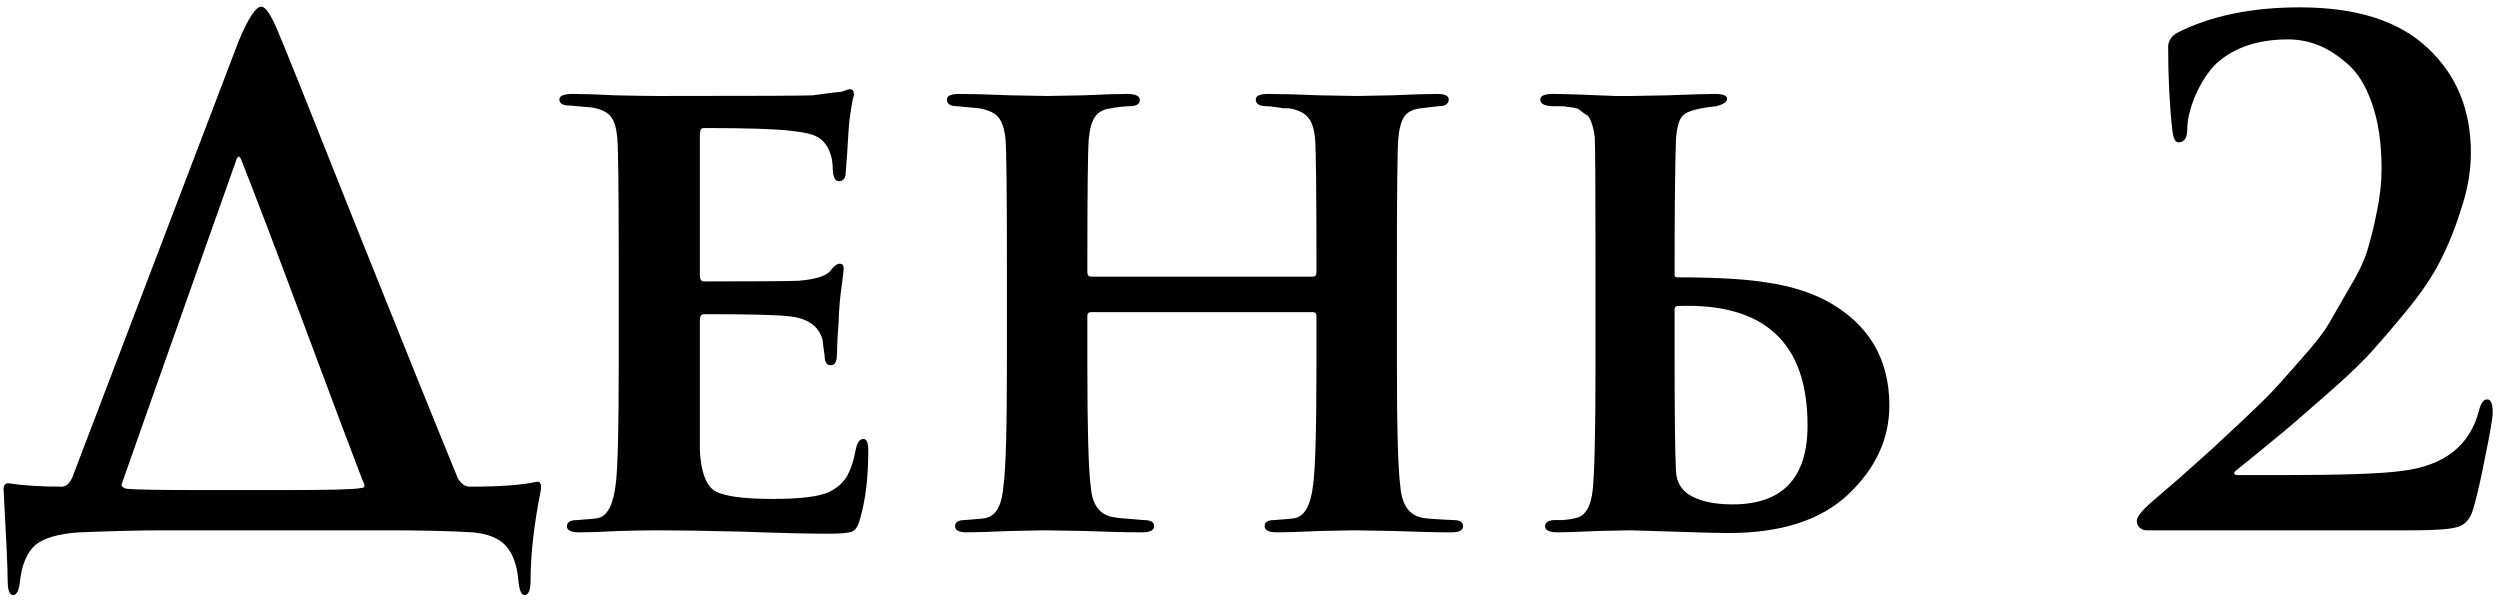 <?xml version="1.0" encoding="UTF-8"?> <svg xmlns="http://www.w3.org/2000/svg" width="165" height="40" viewBox="0 0 165 40" fill="none"><path d="M13.195 32.345H18.775C21.745 32.345 23.425 32.3 23.815 32.21C24.085 32.21 24.13 32.06 23.95 31.76C23.2 29.81 21.925 26.42 20.125 21.59C18.325 16.76 16.915 13.055 15.895 10.475C15.805 10.295 15.715 10.295 15.625 10.475C10.555 24.785 8.02 31.955 8.02 31.985C8.02 32.105 8.125 32.195 8.335 32.255C8.845 32.315 10.465 32.345 13.195 32.345ZM25.345 35H10.855C9.355 35 7.48 35.045 5.23 35.135C3.85 35.225 2.875 35.51 2.305 35.99C1.765 36.5 1.435 37.295 1.315 38.375C1.255 38.975 1.105 39.275 0.865 39.275C0.625 39.275 0.505 38.945 0.505 38.285C0.505 37.535 0.415 35.54 0.235 32.3C0.235 32.03 0.34 31.895 0.55 31.895C1.54 32.045 2.71 32.12 4.06 32.12C4.36 32.12 4.6 31.91 4.78 31.49L15.76 2.69C16.39 1.19 16.885 0.44 17.245 0.44C17.515 0.44 17.86 0.935 18.28 1.925C18.64 2.735 20.38 7.07 23.5 14.93C26.65 22.79 28.885 28.325 30.205 31.535C30.415 31.925 30.685 32.12 31.015 32.12C32.965 32.12 34.42 32.015 35.38 31.805C35.53 31.775 35.62 31.805 35.65 31.895C35.71 31.955 35.725 32.105 35.695 32.345C35.245 34.595 35.02 36.575 35.02 38.285C35.02 38.945 34.885 39.275 34.615 39.275C34.405 39.275 34.27 38.945 34.21 38.285C34.12 37.265 33.835 36.5 33.355 35.99C32.905 35.51 32.185 35.225 31.195 35.135C29.725 35.045 27.775 35 25.345 35ZM40.836 24.02V17.27C40.836 12.68 40.806 9.965 40.745 9.125C40.685 8.465 40.55 8 40.34 7.73C40.13 7.43 39.725 7.22 39.126 7.1C39.096 7.1 38.586 7.055 37.596 6.965C37.145 6.965 36.92 6.83 36.92 6.56C36.92 6.32 37.221 6.2 37.821 6.2C38.45 6.2 39.38 6.23 40.611 6.29C41.87 6.32 42.831 6.335 43.49 6.335C49.791 6.335 53.181 6.32 53.66 6.29C53.901 6.26 54.126 6.23 54.336 6.2C54.575 6.17 54.8 6.14 55.011 6.11C55.251 6.08 55.401 6.065 55.461 6.065C55.52 6.065 55.626 6.035 55.776 5.975C55.925 5.915 56.031 5.885 56.09 5.885C56.27 5.885 56.361 6.005 56.361 6.245C56.361 6.305 56.331 6.425 56.27 6.605C56.24 6.785 56.196 7.055 56.136 7.415C56.075 7.775 56.031 8.195 56.001 8.675C55.941 9.785 55.88 10.67 55.821 11.33C55.821 11.75 55.67 11.96 55.37 11.96C55.13 11.96 54.995 11.72 54.965 11.24C54.965 10.73 54.891 10.31 54.74 9.98C54.59 9.59 54.35 9.29 54.02 9.08C53.691 8.87 53.075 8.72 52.175 8.63C51.156 8.51 49.251 8.45 46.461 8.45C46.281 8.45 46.191 8.585 46.191 8.855V18.17C46.191 18.44 46.281 18.575 46.461 18.575C49.971 18.575 52.056 18.56 52.715 18.53C53.795 18.44 54.486 18.23 54.785 17.9C55.026 17.57 55.236 17.405 55.416 17.405C55.596 17.405 55.685 17.51 55.685 17.72C55.685 17.78 55.67 17.93 55.641 18.17C55.611 18.38 55.566 18.725 55.505 19.205C55.446 19.655 55.401 20.15 55.37 20.69C55.37 20.99 55.34 21.5 55.281 22.22C55.251 22.94 55.236 23.33 55.236 23.39C55.236 23.87 55.1 24.11 54.831 24.11C54.56 24.11 54.425 23.9 54.425 23.48C54.336 22.85 54.291 22.505 54.291 22.445C54.05 21.515 53.3 20.99 52.041 20.87C51.23 20.78 49.37 20.735 46.461 20.735C46.281 20.735 46.191 20.87 46.191 21.14V24.065C46.191 24.305 46.191 24.86 46.191 25.73C46.191 26.6 46.191 27.395 46.191 28.115C46.191 28.805 46.191 29.33 46.191 29.69C46.251 31.04 46.55 31.925 47.09 32.345C47.66 32.735 48.965 32.93 51.005 32.93C52.806 32.93 54.035 32.78 54.696 32.48C55.206 32.24 55.596 31.91 55.865 31.49C56.136 31.04 56.346 30.41 56.495 29.6C56.586 29.18 56.751 28.97 56.99 28.97C57.2 28.97 57.306 29.225 57.306 29.735C57.306 31.505 57.126 33.005 56.766 34.235C56.645 34.715 56.465 35 56.225 35.09C55.986 35.18 55.461 35.225 54.651 35.225C53.361 35.225 51.486 35.18 49.026 35.09C46.596 35.03 44.706 35 43.355 35C42.846 35 42.02 35.015 40.88 35.045C39.77 35.105 38.886 35.135 38.225 35.135C37.685 35.135 37.416 35 37.416 34.73C37.416 34.46 37.641 34.325 38.09 34.325C38.931 34.265 39.395 34.22 39.486 34.19C40.115 34.04 40.505 33.245 40.656 31.805C40.776 30.755 40.836 28.16 40.836 24.02ZM72.036 18.26H86.616C86.796 18.26 86.886 18.17 86.886 17.99V17.18C86.886 12.65 86.856 9.98 86.796 9.17C86.736 8.51 86.586 8.045 86.346 7.775C86.136 7.475 85.716 7.265 85.086 7.145C84.996 7.145 84.861 7.145 84.681 7.145C84.531 7.115 84.336 7.085 84.096 7.055C83.886 7.025 83.721 7.01 83.601 7.01C83.121 7.01 82.881 6.86 82.881 6.56C82.881 6.32 83.151 6.2 83.691 6.2C84.531 6.2 85.656 6.23 87.066 6.29C88.476 6.32 89.301 6.335 89.541 6.335C89.751 6.335 90.531 6.32 91.881 6.29C93.261 6.23 94.251 6.2 94.851 6.2C95.361 6.2 95.616 6.32 95.616 6.56C95.616 6.86 95.391 7.01 94.941 7.01C94.191 7.1 93.801 7.145 93.771 7.145C93.261 7.205 92.901 7.385 92.691 7.685C92.481 7.985 92.346 8.48 92.286 9.17C92.226 9.98 92.196 12.68 92.196 17.27V24.02C92.196 28.31 92.271 30.995 92.421 32.075C92.511 33.335 93.021 34.04 93.951 34.19C94.161 34.22 94.521 34.25 95.031 34.28C95.541 34.31 95.841 34.325 95.931 34.325C96.351 34.325 96.561 34.46 96.561 34.73C96.561 35 96.306 35.135 95.796 35.135C94.806 35.135 93.531 35.105 91.971 35.045C90.441 35.015 89.571 35 89.361 35C89.151 35 88.401 35.015 87.111 35.045C85.851 35.105 84.906 35.135 84.276 35.135C83.736 35.135 83.466 35 83.466 34.73C83.466 34.46 83.676 34.325 84.096 34.325C84.936 34.265 85.401 34.22 85.491 34.19C86.121 34.04 86.511 33.32 86.661 32.03C86.811 30.98 86.886 28.34 86.886 24.11V20.825C86.886 20.675 86.796 20.6 86.616 20.6H72.036C71.856 20.6 71.766 20.675 71.766 20.825V24.245C71.766 28.385 71.841 31.01 71.991 32.12C72.081 33.35 72.606 34.025 73.566 34.145C73.656 34.175 74.301 34.235 75.501 34.325C75.951 34.325 76.176 34.46 76.176 34.73C76.176 35 75.906 35.135 75.366 35.135C74.406 35.135 73.146 35.105 71.586 35.045C70.056 35.015 69.186 35 68.976 35C68.766 35 68.001 35.015 66.681 35.045C65.361 35.105 64.401 35.135 63.801 35.135C63.291 35.135 63.036 35 63.036 34.73C63.036 34.46 63.246 34.325 63.666 34.325C64.476 34.265 64.941 34.22 65.061 34.19C65.751 34.04 66.141 33.32 66.231 32.03C66.381 30.98 66.456 28.31 66.456 24.02V17.27C66.456 12.71 66.426 10.025 66.366 9.215C66.306 8.555 66.156 8.075 65.916 7.775C65.706 7.475 65.271 7.265 64.611 7.145C64.551 7.145 64.071 7.1 63.171 7.01C62.721 7.01 62.496 6.86 62.496 6.56C62.496 6.32 62.766 6.2 63.306 6.2C64.116 6.2 65.226 6.23 66.636 6.29C68.046 6.32 68.871 6.335 69.111 6.335C69.411 6.335 70.221 6.32 71.541 6.29C72.861 6.23 73.806 6.2 74.376 6.2C74.946 6.2 75.231 6.335 75.231 6.605C75.231 6.875 74.991 7.01 74.511 7.01C74.421 7.01 74.226 7.025 73.926 7.055C73.656 7.085 73.461 7.115 73.341 7.145C72.831 7.205 72.471 7.4 72.261 7.73C72.051 8.03 71.916 8.525 71.856 9.215C71.796 10.025 71.766 12.68 71.766 17.18V17.99C71.766 18.17 71.856 18.26 72.036 18.26ZM105.303 24.02V17.27C105.303 12.68 105.288 9.95 105.258 9.08C105.228 8.81 105.183 8.57 105.123 8.36C105.063 8.15 105.003 7.985 104.943 7.865C104.883 7.715 104.763 7.595 104.583 7.505C104.433 7.385 104.313 7.295 104.223 7.235C104.163 7.175 104.028 7.13 103.818 7.1C103.608 7.07 103.473 7.055 103.413 7.055C103.353 7.025 103.203 7.01 102.963 7.01C102.723 7.01 102.588 7.01 102.558 7.01C101.958 7.01 101.658 6.86 101.658 6.56C101.658 6.32 101.943 6.2 102.513 6.2C102.903 6.2 103.518 6.215 104.358 6.245C105.198 6.275 105.948 6.305 106.608 6.335C107.298 6.335 107.658 6.335 107.688 6.335L110.073 6.29C111.663 6.23 112.698 6.2 113.178 6.2C113.718 6.2 113.988 6.305 113.988 6.515C113.988 6.725 113.748 6.89 113.268 7.01C112.158 7.13 111.453 7.31 111.153 7.55C110.853 7.76 110.673 8.315 110.613 9.215C110.553 10.895 110.523 13.865 110.523 18.125C110.523 18.245 110.583 18.305 110.703 18.305C113.343 18.305 115.353 18.425 116.733 18.665C118.143 18.875 119.403 19.265 120.513 19.835C123.303 21.335 124.698 23.645 124.698 26.765C124.698 28.955 123.798 30.905 121.998 32.615C120.198 34.325 117.558 35.18 114.078 35.18C113.448 35.18 112.263 35.15 110.523 35.09C108.783 35.03 107.808 35 107.598 35C107.448 35 106.728 35.015 105.438 35.045C104.148 35.105 103.278 35.135 102.828 35.135C102.258 35.135 101.973 35 101.973 34.73C101.973 34.49 102.168 34.355 102.558 34.325C102.588 34.325 102.783 34.325 103.143 34.325C103.503 34.295 103.788 34.25 103.998 34.19C104.628 34.07 105.003 33.44 105.123 32.3C105.243 31.13 105.303 28.37 105.303 24.02ZM110.523 20.42V23.21C110.523 27.32 110.553 29.945 110.613 31.085C110.643 31.745 110.913 32.255 111.423 32.615C112.113 33.065 113.088 33.29 114.348 33.29C117.648 33.29 119.298 31.55 119.298 28.07C119.298 22.61 116.448 19.985 110.748 20.195C110.598 20.195 110.523 20.27 110.523 20.42ZM159.298 35H141.658C141.508 35 141.358 34.94 141.208 34.82C141.088 34.7 141.028 34.55 141.028 34.37C141.028 34.13 141.328 33.74 141.928 33.2C142.138 33.02 142.783 32.465 143.863 31.535C144.943 30.575 145.648 29.945 145.978 29.645C146.308 29.345 146.968 28.73 147.958 27.8C148.948 26.87 149.638 26.195 150.028 25.775C150.448 25.325 151.063 24.635 151.873 23.705C152.713 22.775 153.313 22.01 153.673 21.41C154.033 20.78 154.483 20 155.023 19.07C155.593 18.14 155.998 17.3 156.238 16.55C156.478 15.77 156.688 14.915 156.868 13.985C157.078 13.025 157.183 12.08 157.183 11.15C157.183 9.47 156.973 8.03 156.553 6.83C156.133 5.63 155.578 4.745 154.888 4.175C154.228 3.605 153.583 3.2 152.953 2.96C152.323 2.72 151.678 2.6 151.018 2.6C149.008 2.6 147.418 3.14 146.248 4.22C145.738 4.73 145.288 5.42 144.898 6.29C144.538 7.16 144.358 7.91 144.358 8.54C144.358 9.11 144.163 9.395 143.773 9.395C143.563 9.395 143.428 9.11 143.368 8.54C143.188 6.92 143.098 5.105 143.098 3.095C143.098 2.735 143.278 2.435 143.638 2.195C145.858 1.055 148.573 0.485 151.783 0.485C155.533 0.485 158.353 1.385 160.243 3.185C162.133 4.955 163.078 7.25 163.078 10.07C163.078 11.27 162.868 12.5 162.448 13.76C162.058 15.02 161.593 16.175 161.053 17.225C160.543 18.245 159.778 19.37 158.758 20.6C157.768 21.8 156.913 22.79 156.193 23.57C155.473 24.32 154.453 25.265 153.133 26.405C151.843 27.545 150.898 28.355 150.298 28.835C149.728 29.315 148.828 30.05 147.598 31.04C147.478 31.13 147.433 31.205 147.463 31.265C147.493 31.325 147.568 31.355 147.688 31.355H150.748C154.588 31.355 157.168 31.265 158.488 31.085C161.308 30.755 163.018 29.42 163.618 27.08C163.738 26.6 163.918 26.36 164.158 26.36C164.398 26.36 164.518 26.645 164.518 27.215C164.518 27.575 164.353 28.55 164.023 30.14C163.723 31.7 163.453 32.87 163.213 33.65C163.033 34.25 162.703 34.625 162.223 34.775C161.743 34.925 160.768 35 159.298 35Z" fill="black"></path></svg> 